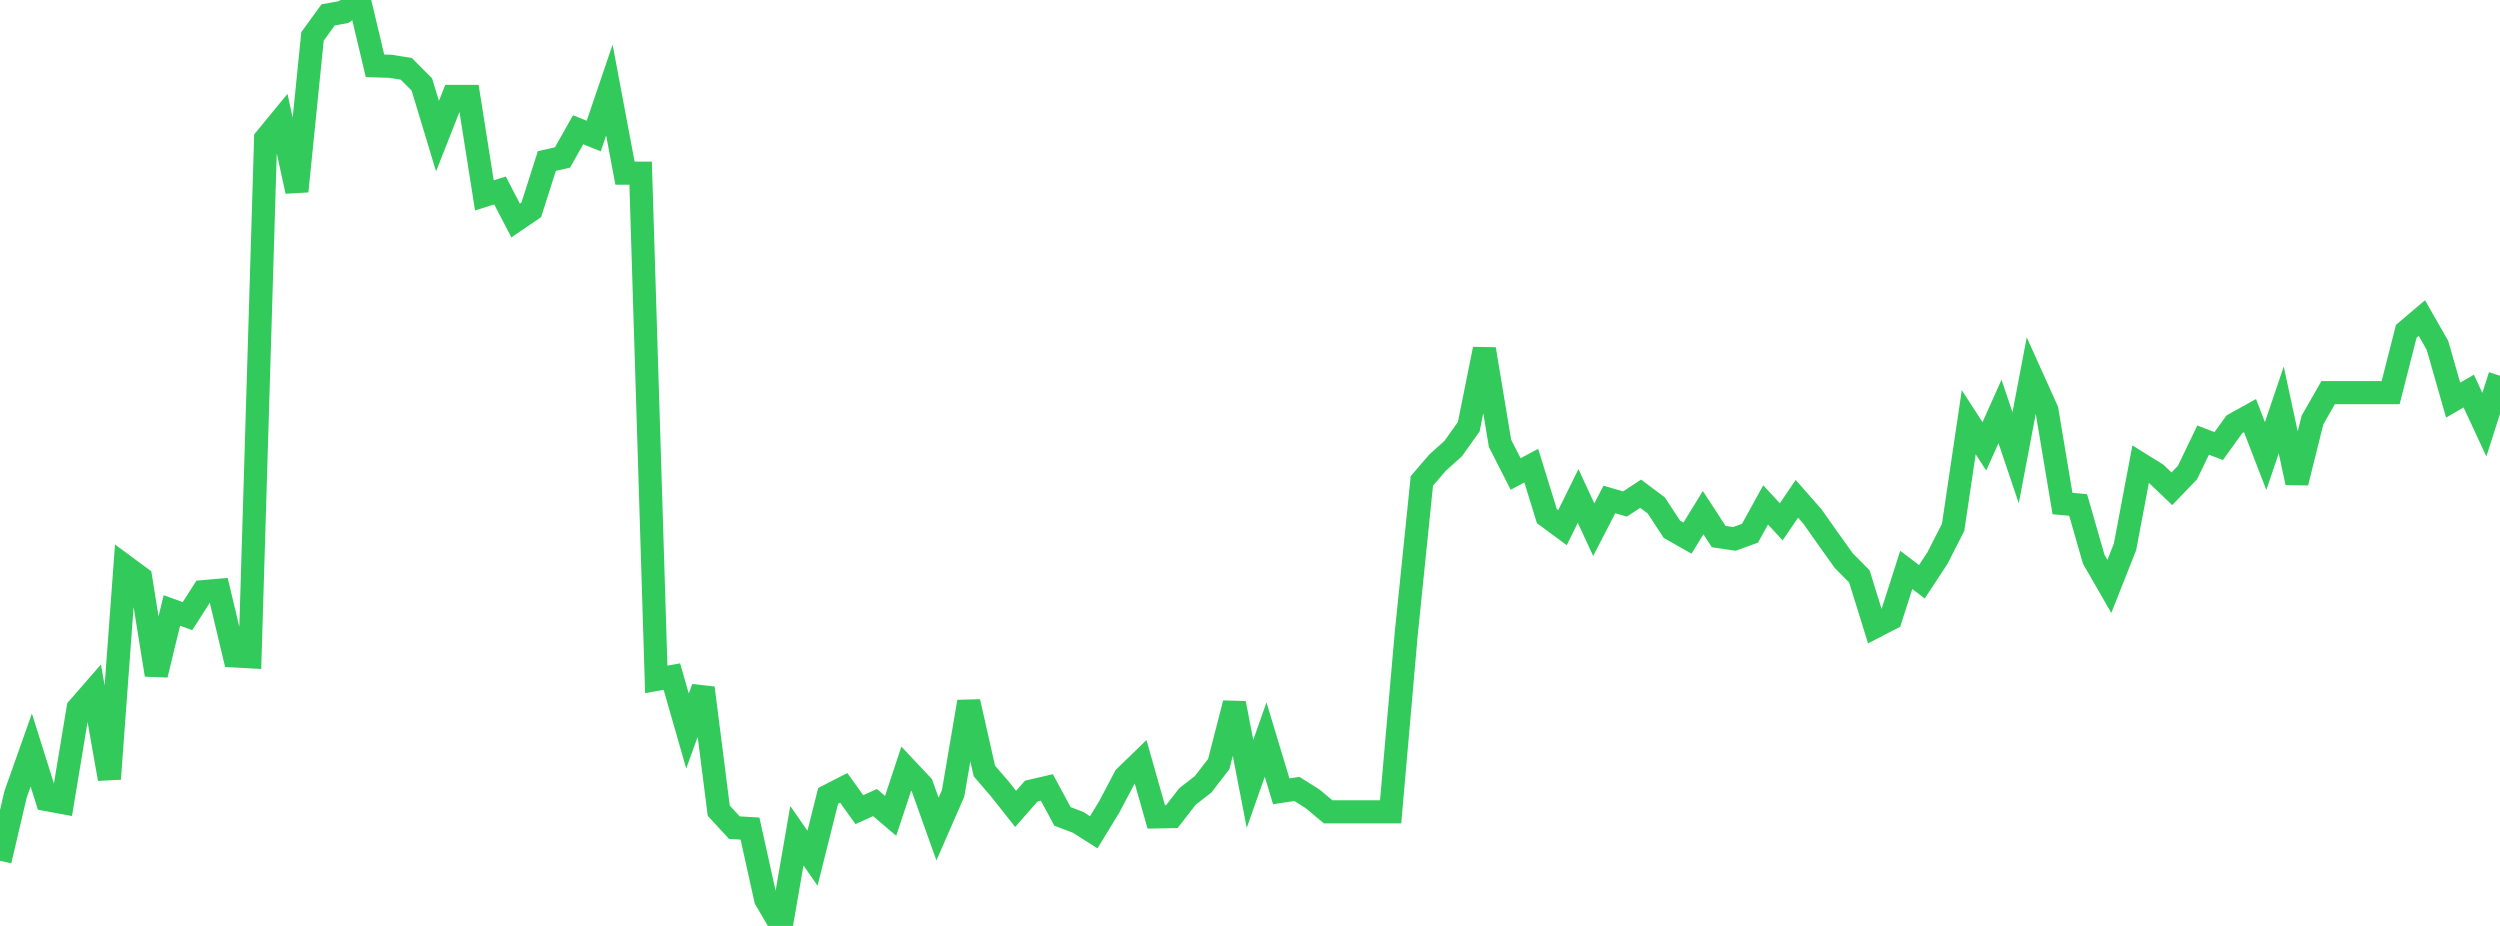 <?xml version="1.0" standalone="no"?>
<!DOCTYPE svg PUBLIC "-//W3C//DTD SVG 1.1//EN" "http://www.w3.org/Graphics/SVG/1.1/DTD/svg11.dtd">

<svg width="135" height="50" viewBox="0 0 135 50" preserveAspectRatio="none" 
  xmlns="http://www.w3.org/2000/svg"
  xmlns:xlink="http://www.w3.org/1999/xlink">


<polyline points="0.0, 46.48 0.844, 42.883 1.688, 40.501 2.531, 43.179 3.375, 43.335 4.219, 38.245 5.062, 37.278 5.906, 42.061 6.75, 30.578 7.594, 31.201 8.438, 36.441 9.281, 32.965 10.125, 33.271 10.969, 31.95 11.812, 31.877 12.656, 35.42 13.5, 35.466 14.344, 7.488 15.188, 6.461 16.031, 10.329 16.875, 1.967 17.719, 0.803 18.562, 0.651 19.406, 0.0 20.25, 3.553 21.094, 3.581 21.938, 3.716 22.781, 4.562 23.625, 7.351 24.469, 5.209 25.312, 5.209 26.156, 10.55 27.0, 10.285 27.844, 11.907 28.688, 11.333 29.531, 8.694 30.375, 8.504 31.219, 7.007 32.062, 7.346 32.906, 4.863 33.75, 9.352 34.594, 9.352 35.438, 36.688 36.281, 36.536 37.125, 39.474 37.969, 37.148 38.812, 43.778 39.656, 44.692 40.5, 44.743 41.344, 48.557 42.188, 50.0 43.031, 45.131 43.875, 46.342 44.719, 42.978 45.562, 42.545 46.406, 43.721 47.25, 43.338 48.094, 44.056 48.938, 41.508 49.781, 42.404 50.625, 44.769 51.469, 42.837 52.312, 37.893 53.156, 41.633 54.0, 42.613 54.844, 43.681 55.688, 42.718 56.531, 42.523 57.375, 44.087 58.219, 44.407 59.062, 44.942 59.906, 43.561 60.75, 41.957 61.594, 41.139 62.438, 44.111 63.281, 44.095 64.125, 43.008 64.969, 42.353 65.812, 41.258 66.656, 37.975 67.5, 42.328 68.344, 39.937 69.188, 42.73 70.031, 42.603 70.875, 43.132 71.719, 43.838 72.562, 43.838 73.406, 43.838 74.25, 43.838 75.094, 43.838 75.938, 34.207 76.781, 25.969 77.625, 24.985 78.469, 24.228 79.312, 23.045 80.156, 18.852 81.0, 23.937 81.844, 25.595 82.688, 25.144 83.531, 27.871 84.375, 28.494 85.219, 26.781 86.062, 28.602 86.906, 26.971 87.75, 27.216 88.594, 26.661 89.438, 27.293 90.281, 28.579 91.125, 29.057 91.969, 27.682 92.812, 28.976 93.656, 29.1 94.5, 28.795 95.344, 27.265 96.188, 28.177 97.031, 26.935 97.875, 27.895 98.719, 29.094 99.562, 30.272 100.406, 31.127 101.25, 33.844 102.094, 33.41 102.938, 30.774 103.781, 31.416 104.625, 30.132 105.469, 28.473 106.312, 22.799 107.156, 24.104 108.0, 22.217 108.844, 24.719 109.688, 20.277 110.531, 22.145 111.375, 27.191 112.219, 27.268 113.062, 30.2 113.906, 31.666 114.75, 29.533 115.594, 25.064 116.438, 25.589 117.281, 26.394 118.125, 25.516 118.969, 23.765 119.812, 24.086 120.656, 22.912 121.5, 22.443 122.344, 24.626 123.188, 22.137 124.031, 26.063 124.875, 22.678 125.719, 21.203 126.562, 21.203 127.406, 21.203 128.25, 21.203 129.094, 21.203 129.938, 17.891 130.781, 17.176 131.625, 18.654 132.469, 21.608 133.312, 21.118 134.156, 22.935 135.0, 20.289" fill="none" stroke="#32ca5b" stroke-width="1.25"/>

</svg>